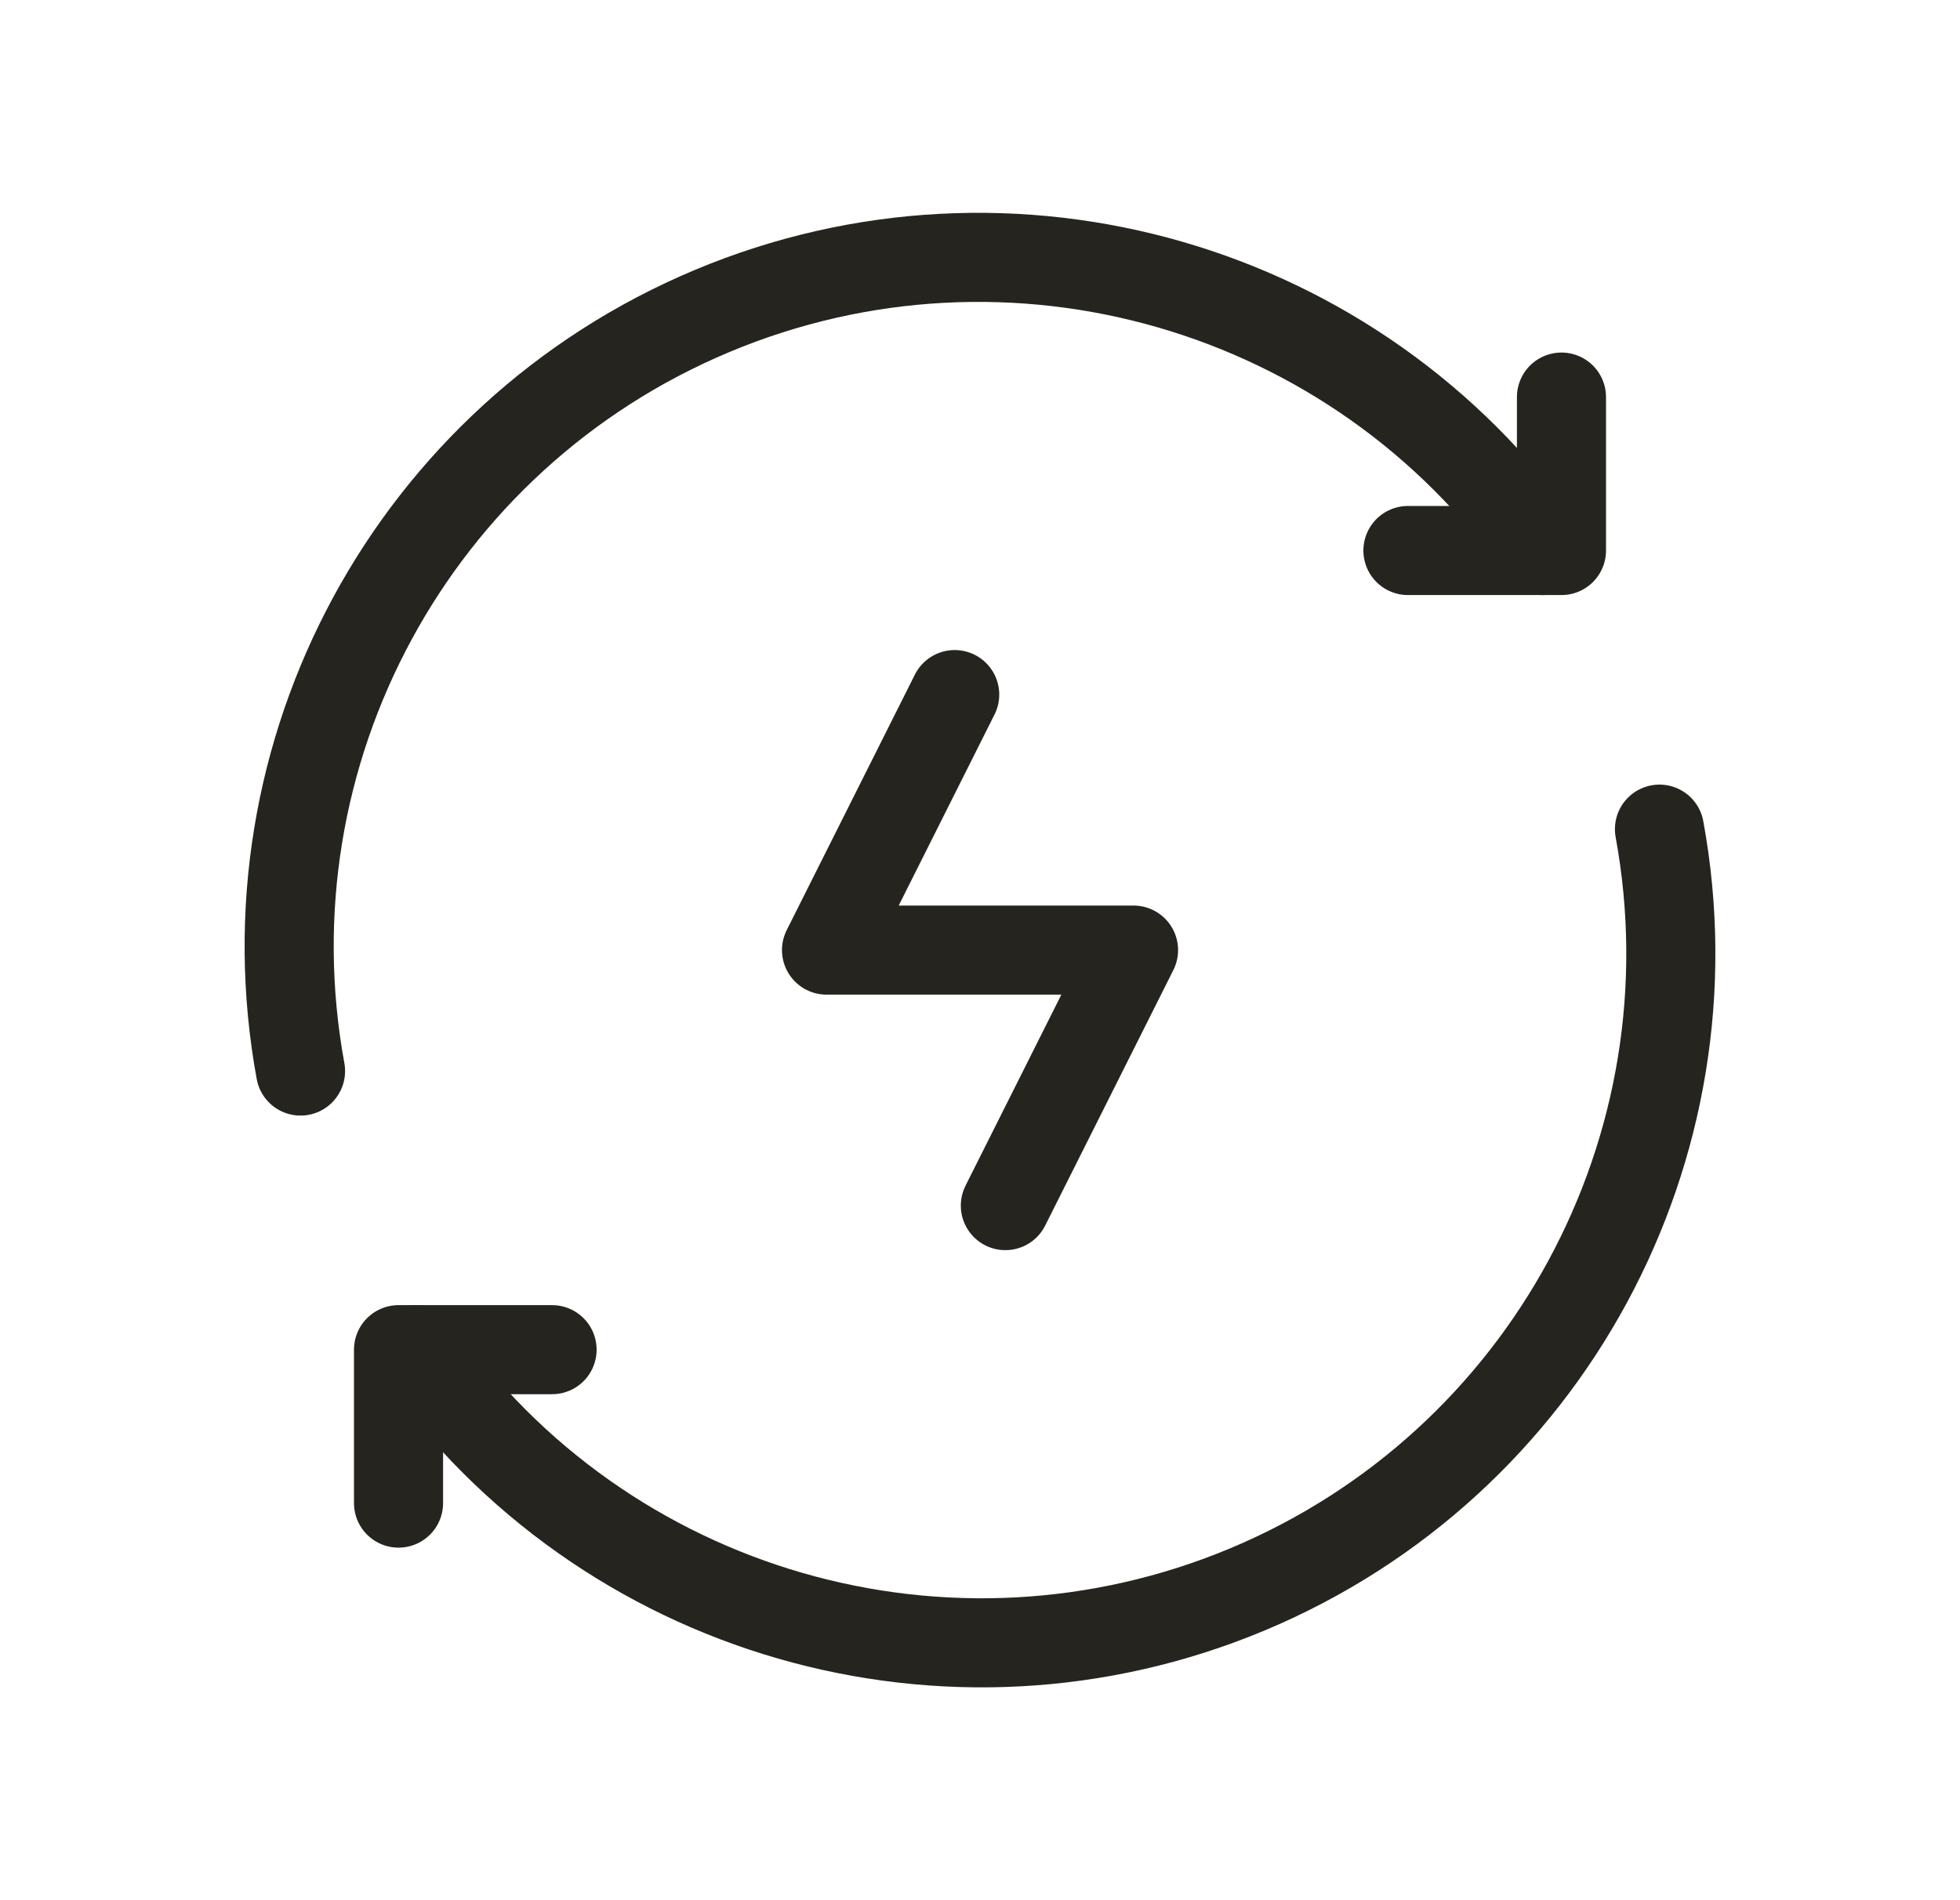<svg width="33" height="32" viewBox="0 0 33 32" fill="none" xmlns="http://www.w3.org/2000/svg">
<path d="M25.974 9.271C22.84 4.808 17.02 3.129 11.99 5.237C6.959 7.346 4.076 12.672 5.06 18.037" stroke="#25241F" stroke-width="1.5" stroke-linecap="round" stroke-linejoin="round"/>
<path d="M6.71 25.313V22.729H9.295" stroke="#25241F" stroke-width="1.5" stroke-linecap="round" stroke-linejoin="round"/>
<path d="M7.026 22.729C10.16 27.192 15.98 28.871 21.01 26.763C26.041 24.654 28.924 19.328 27.94 13.963" stroke="#25241F" stroke-width="1.5" stroke-linecap="round" stroke-linejoin="round"/>
<path d="M26.29 6.687V9.271H23.705" stroke="#25241F" stroke-width="1.5" stroke-linecap="round" stroke-linejoin="round"/>
<path d="M16.927 20.303L19.085 16H13.916L16.074 11.697" stroke="#25241F" stroke-width="1.5" stroke-linecap="round" stroke-linejoin="round"/>
</svg>
